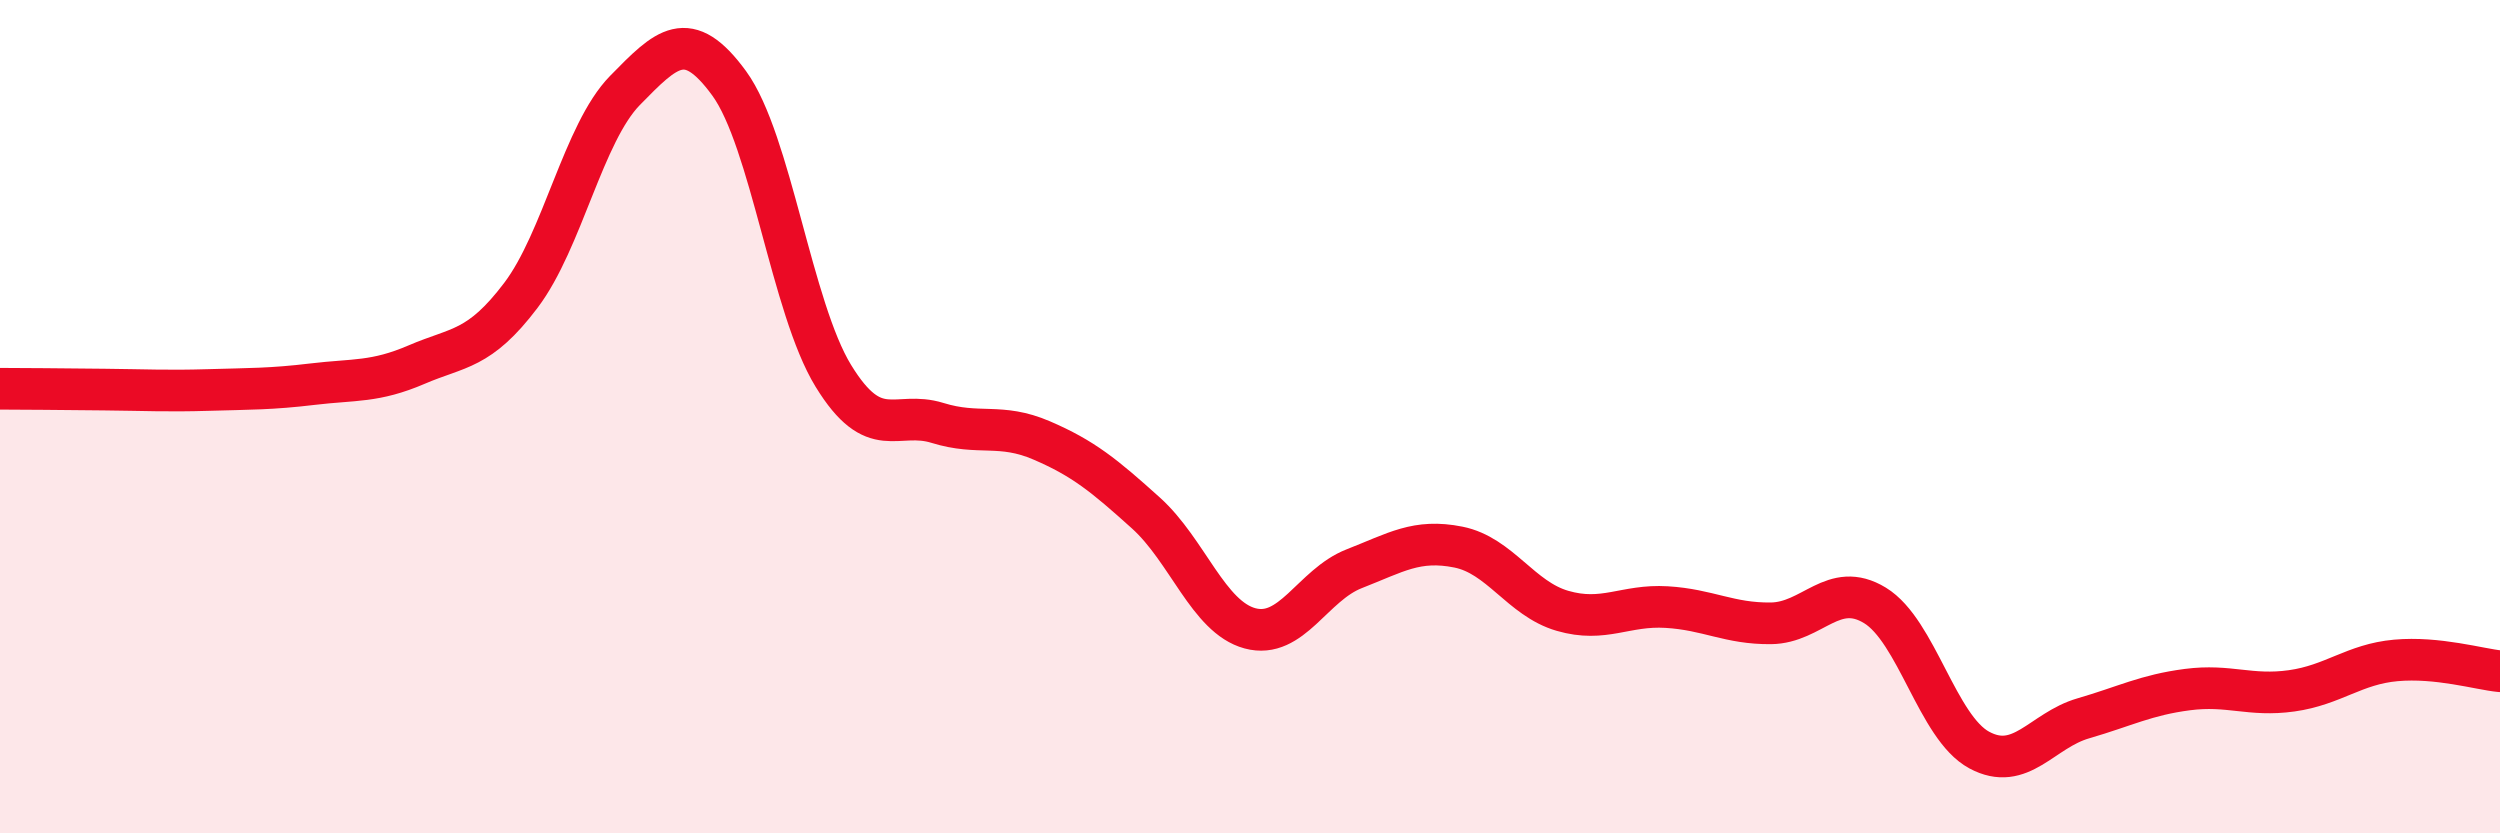 
    <svg width="60" height="20" viewBox="0 0 60 20" xmlns="http://www.w3.org/2000/svg">
      <path
        d="M 0,9.33 C 0.5,9.33 1.5,9.34 2.5,9.35 C 3.5,9.36 4,9.39 5,9.36 C 6,9.33 6.5,9.34 7.5,9.22 C 8.5,9.1 9,9.18 10,8.75 C 11,8.32 11.5,8.41 12.5,7.09 C 13.5,5.77 14,3.19 15,2.17 C 16,1.15 16.5,0.63 17.5,2 C 18.5,3.37 19,7.39 20,9.02 C 21,10.65 21.5,9.84 22.5,10.15 C 23.5,10.46 24,10.14 25,10.57 C 26,11 26.5,11.41 27.5,12.31 C 28.5,13.21 29,14.81 30,15.08 C 31,15.35 31.5,14.04 32.5,13.65 C 33.5,13.26 34,12.93 35,13.13 C 36,13.33 36.5,14.37 37.5,14.66 C 38.5,14.95 39,14.51 40,14.57 C 41,14.63 41.5,14.97 42.5,14.96 C 43.5,14.95 44,13.92 45,14.53 C 46,15.14 46.5,17.46 47.5,18 C 48.5,18.54 49,17.53 50,17.24 C 51,16.95 51.5,16.68 52.5,16.55 C 53.5,16.42 54,16.72 55,16.58 C 56,16.44 56.5,15.94 57.5,15.85 C 58.5,15.76 59.5,16.06 60,16.11L60 20L0 20Z"
        fill="#EB0A25"
        opacity="0.1"
        stroke-linecap="round"
        stroke-linejoin="round"
      />
      <path
        d="M 0,9.33 C 0.5,9.33 1.5,9.34 2.5,9.35 C 3.5,9.36 4,9.39 5,9.36 C 6,9.33 6.5,9.34 7.5,9.22 C 8.5,9.1 9,9.18 10,8.75 C 11,8.32 11.5,8.41 12.5,7.09 C 13.5,5.77 14,3.19 15,2.17 C 16,1.15 16.5,0.63 17.5,2 C 18.5,3.37 19,7.39 20,9.02 C 21,10.65 21.5,9.84 22.5,10.15 C 23.5,10.46 24,10.14 25,10.57 C 26,11 26.5,11.41 27.5,12.31 C 28.5,13.21 29,14.81 30,15.08 C 31,15.35 31.5,14.04 32.5,13.65 C 33.5,13.26 34,12.93 35,13.13 C 36,13.33 36.5,14.37 37.5,14.66 C 38.5,14.95 39,14.51 40,14.57 C 41,14.63 41.5,14.97 42.5,14.96 C 43.5,14.95 44,13.92 45,14.53 C 46,15.14 46.5,17.46 47.5,18 C 48.5,18.54 49,17.53 50,17.24 C 51,16.95 51.5,16.68 52.5,16.55 C 53.5,16.42 54,16.72 55,16.58 C 56,16.44 56.5,15.94 57.5,15.85 C 58.5,15.76 59.5,16.06 60,16.11"
        stroke="#EB0A25"
        stroke-width="1"
        fill="none"
        stroke-linecap="round"
        stroke-linejoin="round"
      />
    </svg>
  